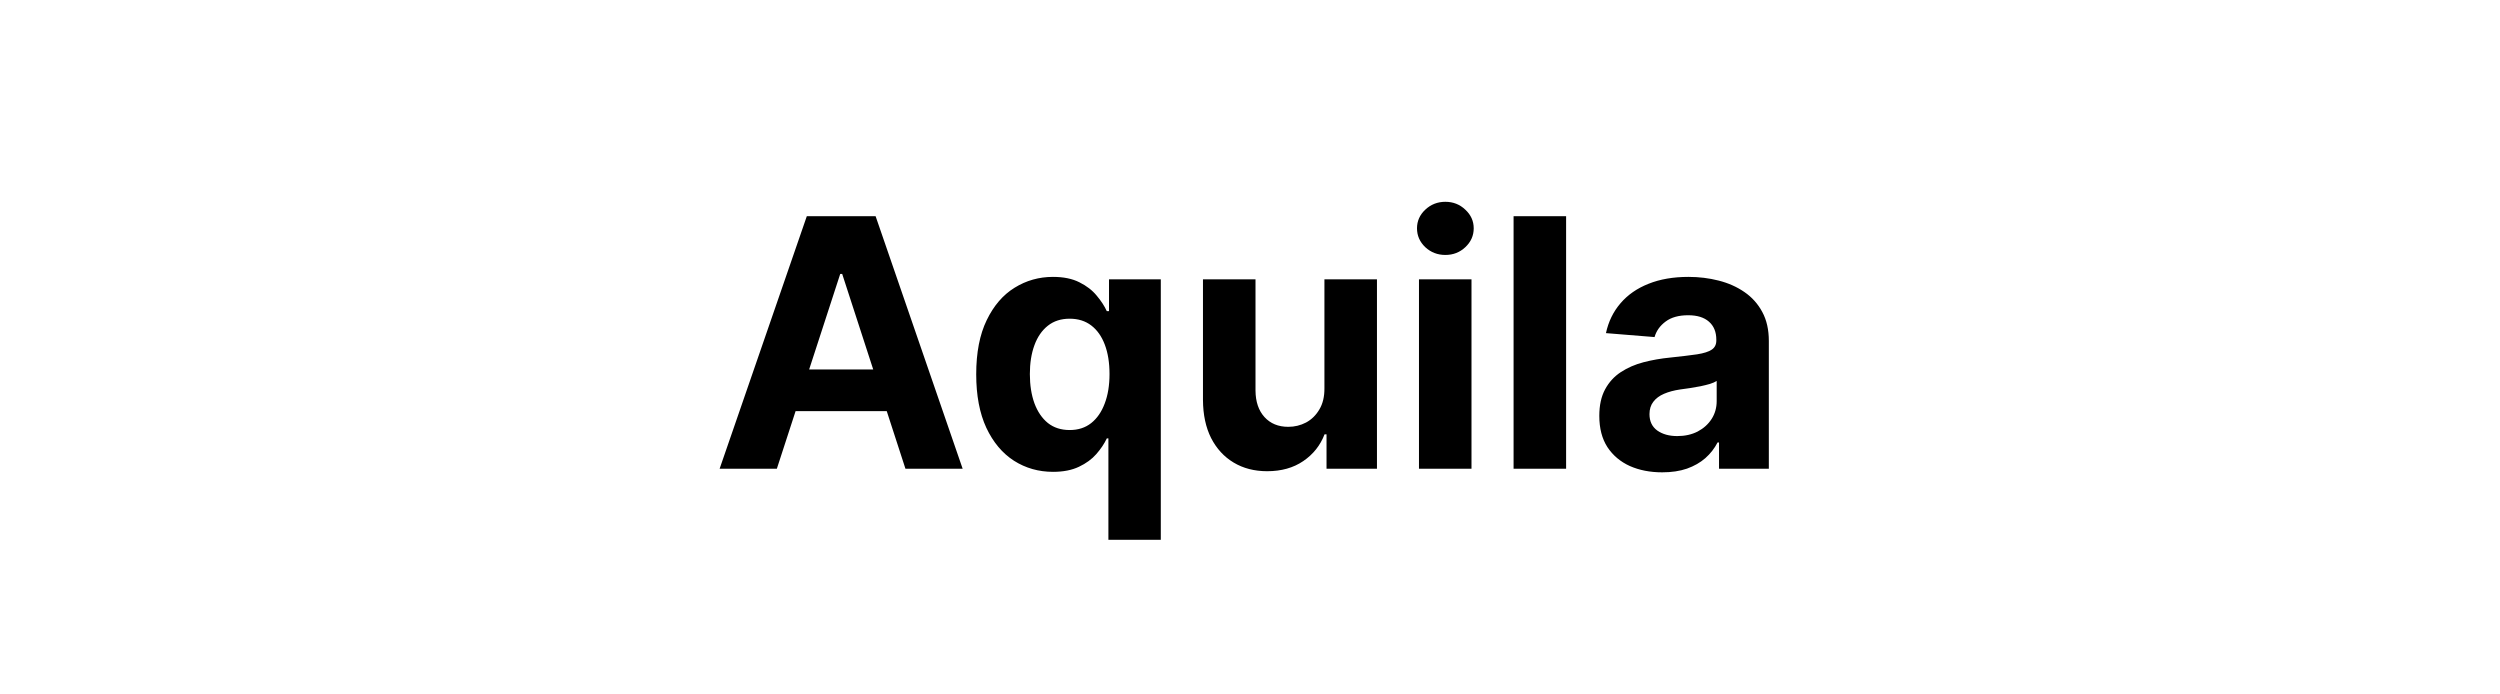 <svg width="144" height="40" viewBox="0 0 144 40" fill="none" xmlns="http://www.w3.org/2000/svg">
<path d="M44.746 27H41.45L46.472 12.454H50.435L55.449 27H52.154L48.51 15.778H48.397L44.746 27ZM44.54 21.283H52.324V23.683H44.54V21.283ZM63.844 31.091V25.253H63.752C63.61 25.556 63.408 25.857 63.148 26.155C62.892 26.448 62.558 26.692 62.147 26.886C61.739 27.081 61.242 27.178 60.655 27.178C59.826 27.178 59.076 26.965 58.404 26.538C57.736 26.108 57.206 25.475 56.813 24.642C56.424 23.804 56.23 22.776 56.23 21.56C56.23 20.31 56.431 19.27 56.834 18.442C57.236 17.608 57.772 16.986 58.439 16.574C59.111 16.157 59.848 15.949 60.648 15.949C61.259 15.949 61.768 16.053 62.175 16.261C62.587 16.465 62.918 16.721 63.169 17.028C63.425 17.331 63.619 17.63 63.752 17.923H63.879V16.091H66.862V31.091H63.844ZM61.614 24.77C62.102 24.77 62.513 24.637 62.85 24.372C63.191 24.102 63.451 23.726 63.631 23.243C63.816 22.76 63.908 22.194 63.908 21.546C63.908 20.897 63.818 20.333 63.638 19.855C63.458 19.377 63.198 19.008 62.857 18.747C62.516 18.487 62.102 18.357 61.614 18.357C61.117 18.357 60.698 18.491 60.357 18.761C60.016 19.031 59.758 19.405 59.583 19.884C59.407 20.362 59.32 20.916 59.32 21.546C59.32 22.18 59.407 22.741 59.583 23.229C59.763 23.712 60.02 24.09 60.357 24.365C60.698 24.635 61.117 24.77 61.614 24.77ZM76.287 22.355V16.091H79.313V27H76.408V25.018H76.294C76.048 25.658 75.638 26.171 75.066 26.56C74.497 26.948 73.804 27.142 72.985 27.142C72.255 27.142 71.614 26.976 71.06 26.645C70.506 26.313 70.073 25.842 69.76 25.232C69.452 24.621 69.296 23.889 69.291 23.037V16.091H72.317V22.497C72.322 23.141 72.495 23.65 72.835 24.024C73.176 24.398 73.633 24.585 74.206 24.585C74.571 24.585 74.912 24.502 75.229 24.337C75.546 24.166 75.802 23.915 75.996 23.584C76.195 23.252 76.292 22.843 76.287 22.355ZM81.733 27V16.091H84.758V27H81.733ZM83.253 14.685C82.803 14.685 82.417 14.536 82.095 14.237C81.778 13.934 81.619 13.572 81.619 13.151C81.619 12.734 81.778 12.376 82.095 12.078C82.417 11.775 82.803 11.624 83.253 11.624C83.703 11.624 84.086 11.775 84.403 12.078C84.725 12.376 84.886 12.734 84.886 13.151C84.886 13.572 84.725 13.934 84.403 14.237C84.086 14.536 83.703 14.685 83.253 14.685ZM90.208 12.454V27H87.182V12.454H90.208ZM95.742 27.206C95.046 27.206 94.426 27.085 93.881 26.844C93.337 26.598 92.906 26.235 92.589 25.757C92.276 25.274 92.12 24.673 92.12 23.953C92.12 23.347 92.231 22.838 92.454 22.426C92.676 22.014 92.979 21.683 93.363 21.432C93.746 21.181 94.182 20.991 94.67 20.864C95.162 20.736 95.678 20.646 96.218 20.594C96.852 20.527 97.364 20.466 97.752 20.409C98.14 20.348 98.422 20.258 98.597 20.139C98.772 20.021 98.86 19.846 98.86 19.614V19.571C98.86 19.121 98.718 18.773 98.434 18.527C98.154 18.281 97.757 18.158 97.241 18.158C96.696 18.158 96.263 18.278 95.941 18.52C95.619 18.757 95.406 19.055 95.302 19.415L92.503 19.188C92.645 18.525 92.925 17.952 93.341 17.469C93.758 16.981 94.296 16.607 94.954 16.347C95.617 16.081 96.384 15.949 97.255 15.949C97.861 15.949 98.441 16.02 98.995 16.162C99.554 16.304 100.048 16.524 100.479 16.822C100.915 17.121 101.258 17.504 101.509 17.973C101.76 18.437 101.885 18.993 101.885 19.642V27H99.016V25.487H98.931C98.756 25.828 98.521 26.129 98.228 26.389C97.934 26.645 97.582 26.846 97.17 26.993C96.758 27.135 96.282 27.206 95.742 27.206ZM96.609 25.118C97.054 25.118 97.447 25.03 97.787 24.855C98.128 24.675 98.396 24.434 98.59 24.131C98.784 23.828 98.881 23.484 98.881 23.101V21.943C98.787 22.005 98.656 22.062 98.491 22.114C98.33 22.161 98.147 22.206 97.944 22.249C97.74 22.287 97.537 22.322 97.333 22.355C97.129 22.384 96.945 22.41 96.779 22.433C96.424 22.485 96.114 22.568 95.849 22.682C95.583 22.796 95.377 22.949 95.231 23.143C95.084 23.333 95.01 23.57 95.01 23.854C95.01 24.266 95.16 24.581 95.458 24.798C95.761 25.011 96.144 25.118 96.609 25.118Z" fill="black"/>
</svg>
